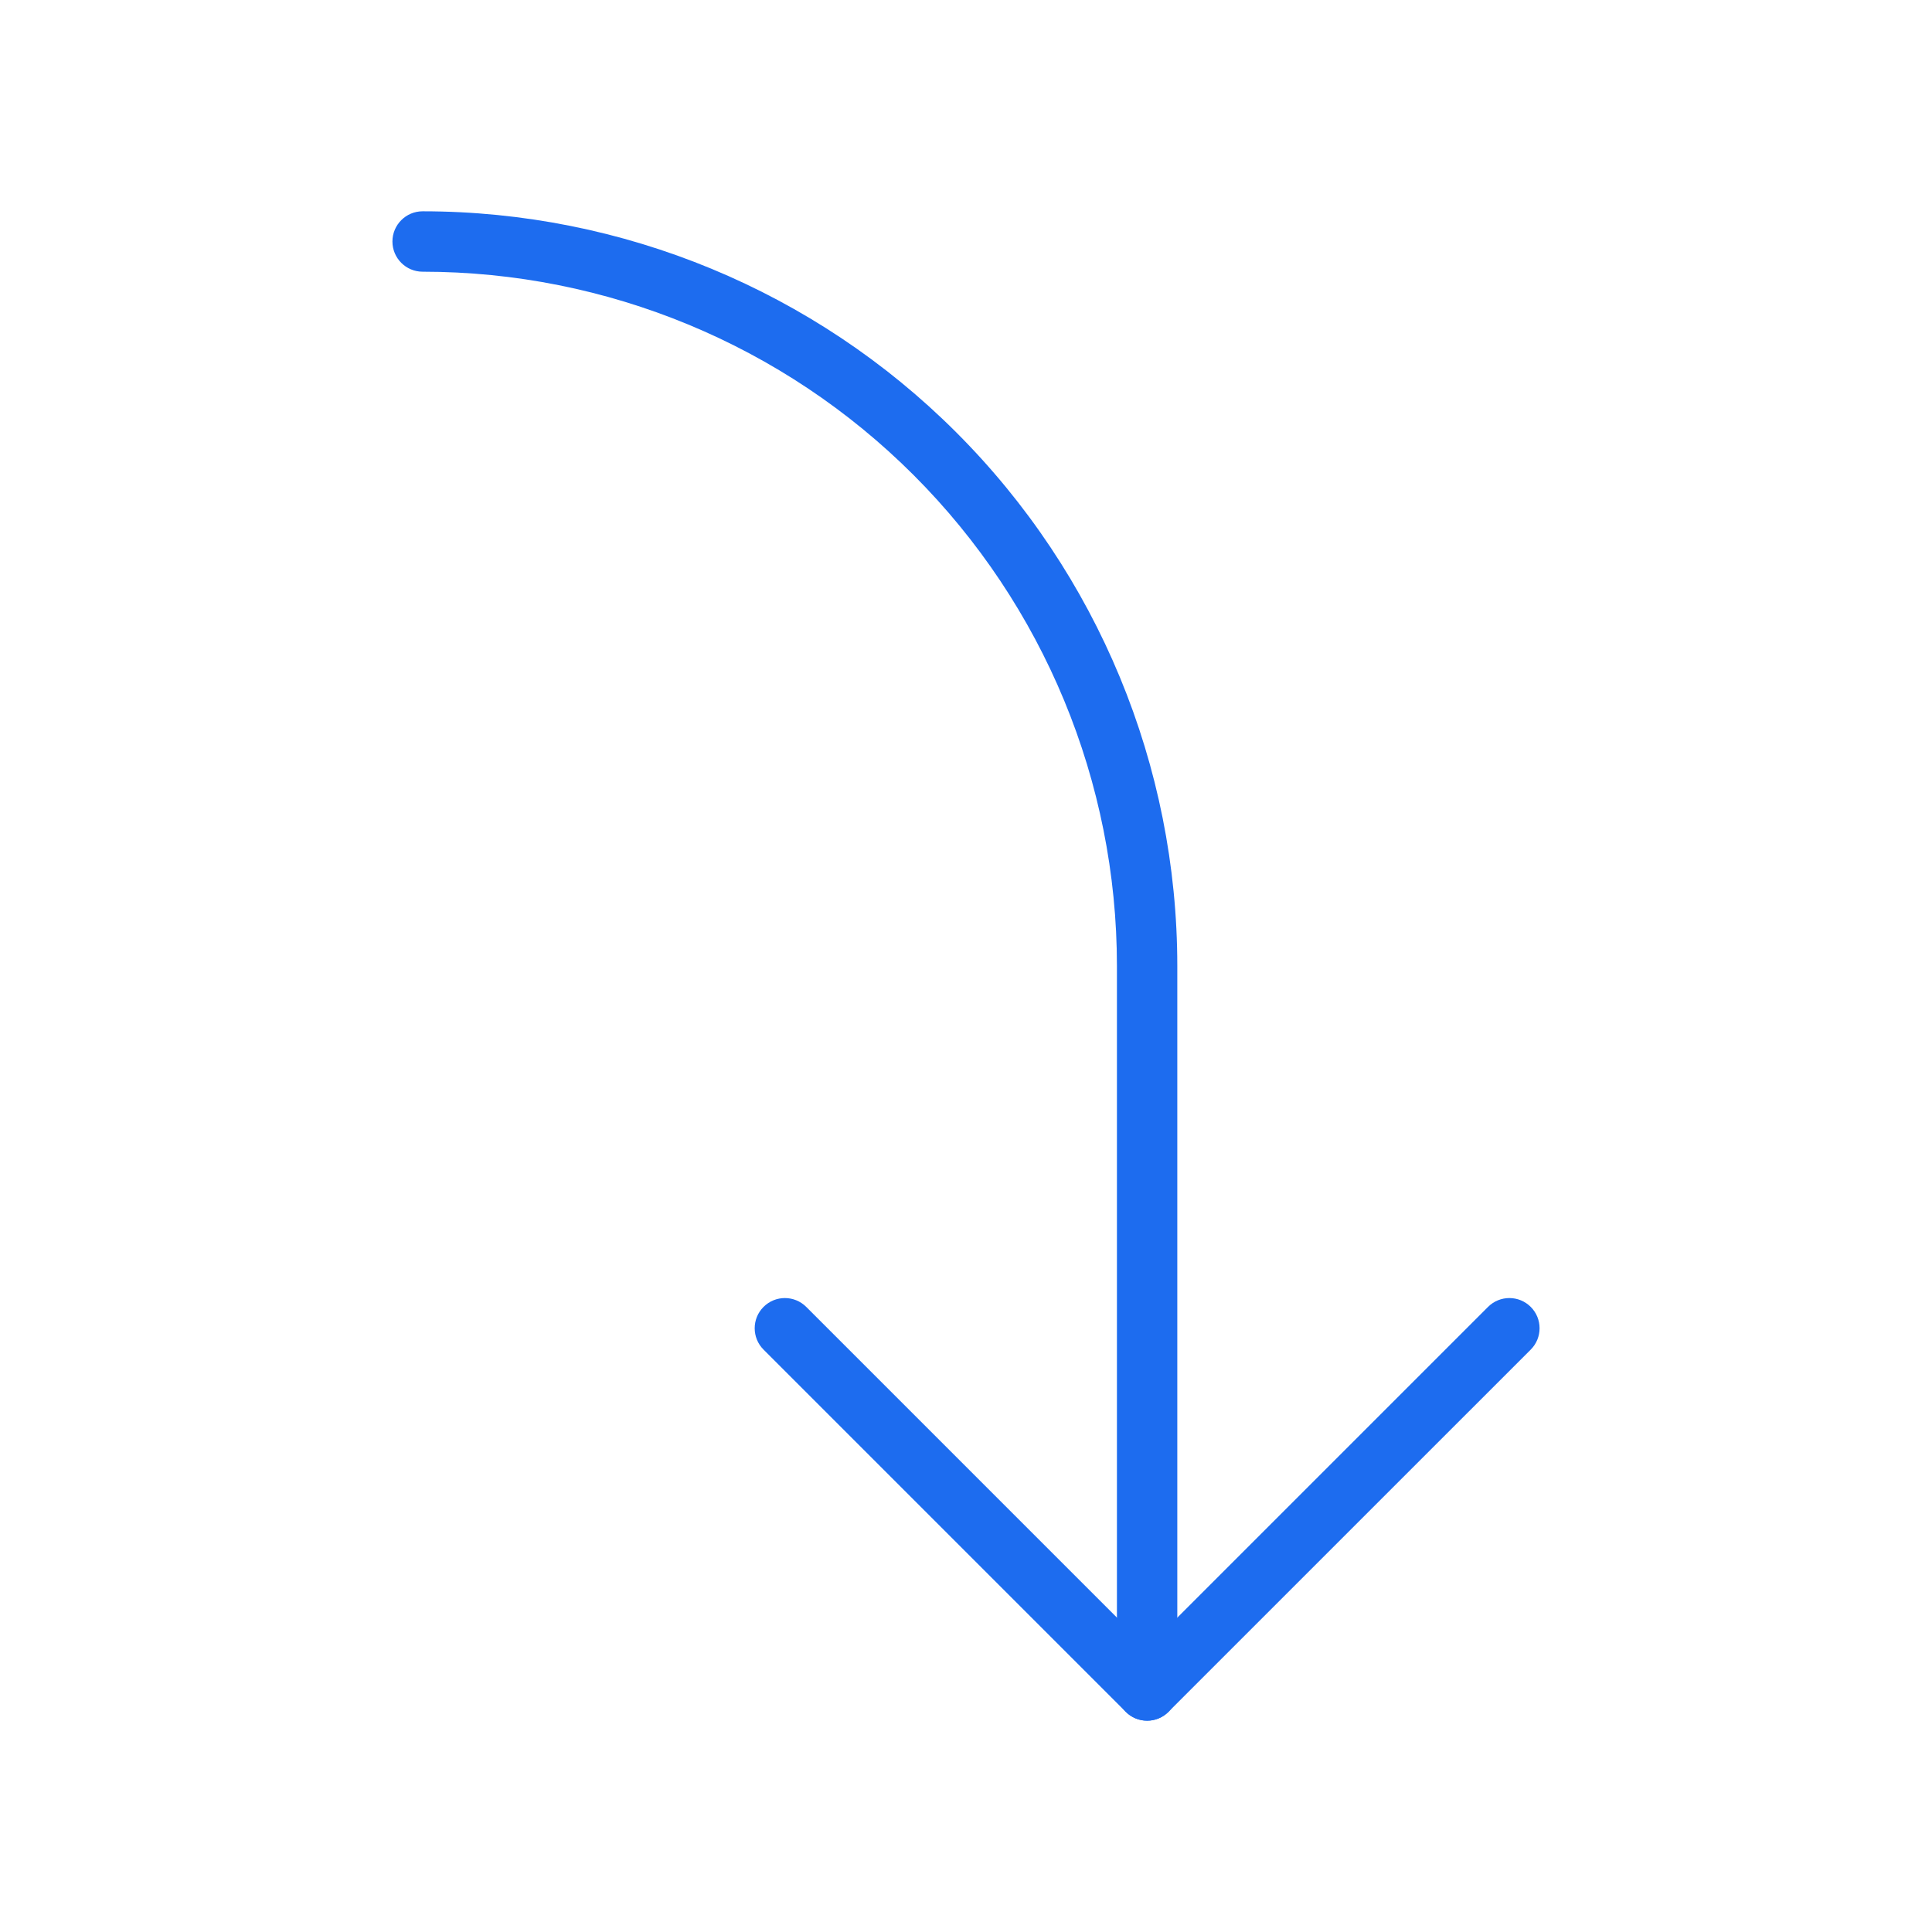 <svg width="49" height="49" viewBox="0 0 49 49" fill="none" xmlns="http://www.w3.org/2000/svg">
<path fill-rule="evenodd" clip-rule="evenodd" d="M19.365 33.146C19.664 32.847 20.149 32.847 20.448 33.146L29.094 41.792L37.74 33.146C38.039 32.847 38.524 32.847 38.823 33.146C39.122 33.445 39.122 33.93 38.823 34.229L29.635 43.416C29.336 43.715 28.851 43.715 28.552 43.416L19.365 34.229C19.066 33.93 19.066 33.445 19.365 33.146Z" fill="#1D6CEF"/>
<path fill-rule="evenodd" clip-rule="evenodd" d="M9.953 6.125C9.953 5.702 10.296 5.359 10.719 5.359C15.795 5.359 20.664 7.376 24.253 10.966C27.843 14.555 29.859 19.424 29.859 24.5V42.875C29.859 43.298 29.517 43.641 29.094 43.641C28.671 43.641 28.328 43.298 28.328 42.875V24.5C28.328 19.83 26.473 15.351 23.17 12.048C19.868 8.746 15.389 6.891 10.719 6.891C10.296 6.891 9.953 6.548 9.953 6.125Z" fill="#1D6CEF"/>
</svg>
